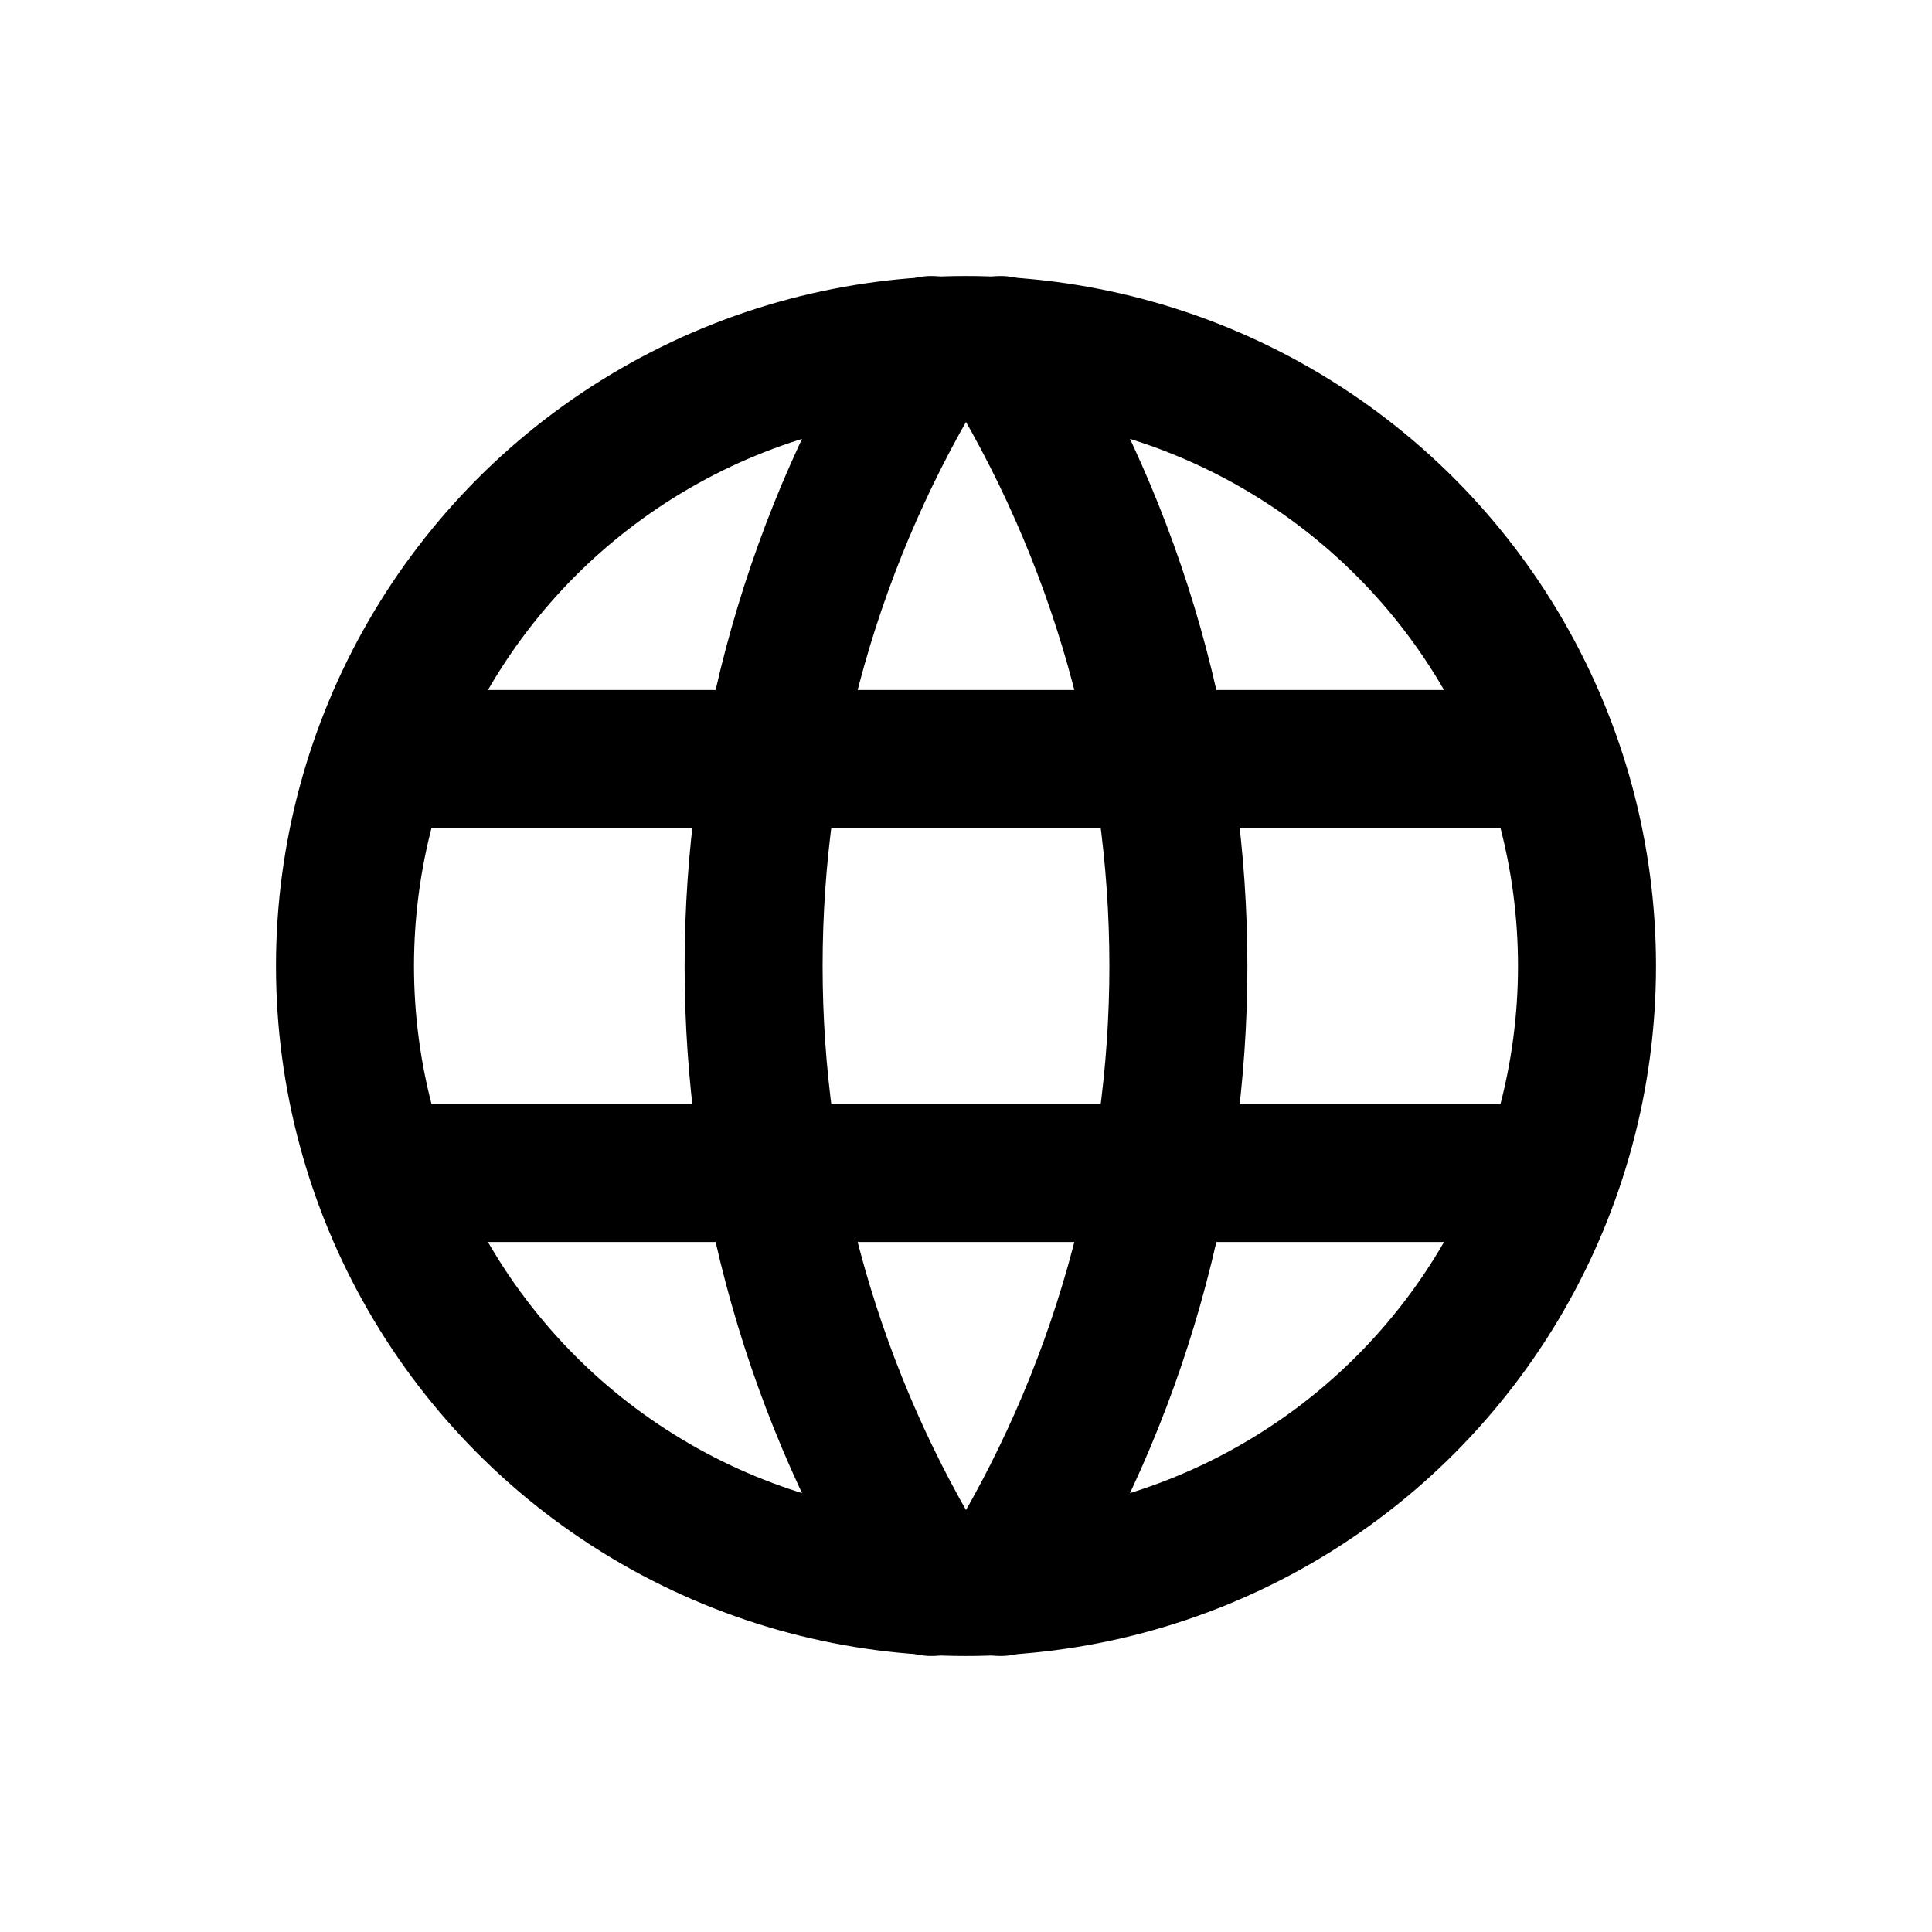 <svg xmlns="http://www.w3.org/2000/svg" width="42" height="42" viewBox="0 0 42 42"><g fill="none" fill-rule="evenodd" transform="translate(3 3)"><polygon points="0 0 36 0 36 36 0 36"/><circle cx="18" cy="18" r="13.5" stroke="#000" stroke-linecap="round" stroke-linejoin="round" stroke-width="3"/><line x1="5.4" x2="30.6" y1="13.5" y2="13.5" stroke="#000" stroke-linecap="round" stroke-linejoin="round" stroke-width="3"/><line x1="5.4" x2="30.6" y1="22.5" y2="22.5" stroke="#000" stroke-linecap="round" stroke-linejoin="round" stroke-width="3"/><path stroke="#000" stroke-linecap="round" stroke-linejoin="round" stroke-width="3" d="M17.25 4.5C12.094 12.762 12.094 23.238 17.25 31.5M18.75 4.5C23.906 12.762 23.906 23.238 18.75 31.5"/></g></svg>